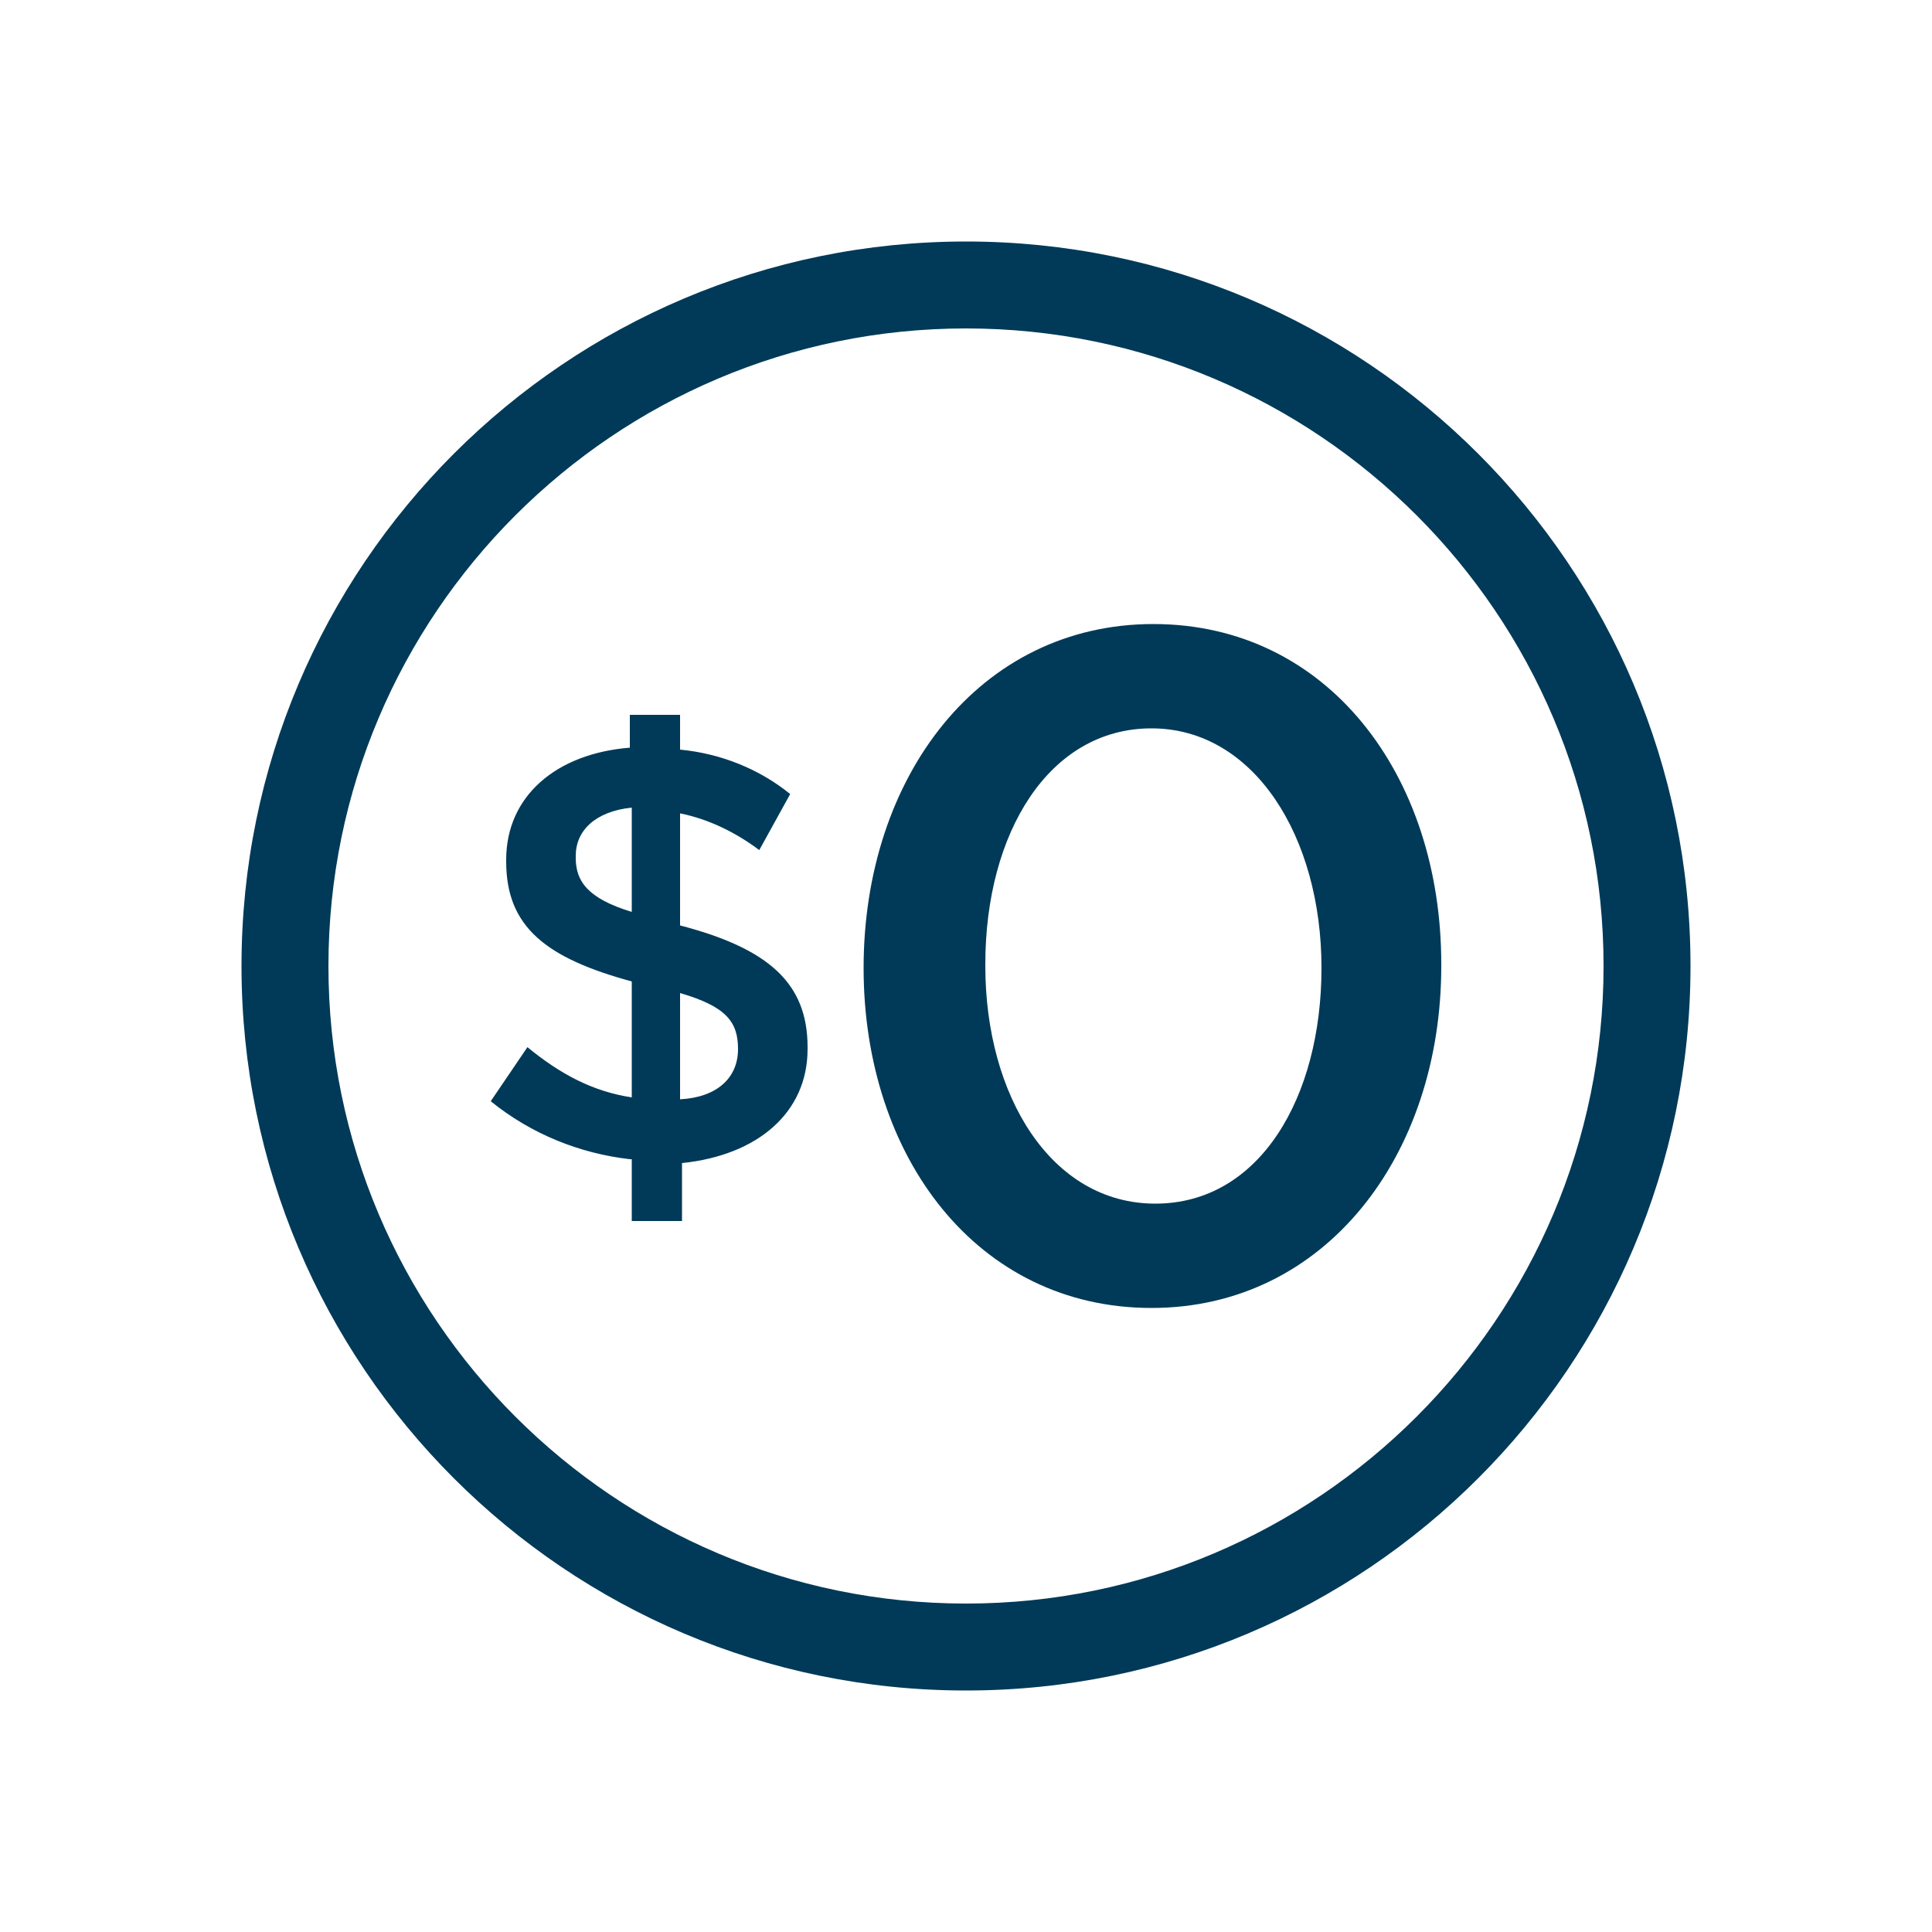 <?xml version="1.0" encoding="utf-8"?>
<!-- Generator: Adobe Illustrator 28.3.0, SVG Export Plug-In . SVG Version: 6.00 Build 0)  -->
<svg version="1.1" id="Layer_1" xmlns="http://www.w3.org/2000/svg" xmlns:xlink="http://www.w3.org/1999/xlink" x="0px" y="0px"
	 viewBox="0 0 100 100" style="enable-background:new 0 0 100 100;" xml:space="preserve">
<style type="text/css">
	.st0{fill:#003A58;}
</style>
<path class="st0" d="M50,17c18.2,0,33,14.8,33,33S68.2,83,50,83S17,68.2,17,50S31.8,17,50,17 M50,12.5c-20.7,0-37.5,16.8-37.5,37.5
	S29.3,87.5,50,87.5S87.5,70.7,87.5,50S70.7,12.5,50,12.5z"/>
<path class="st0" d="M44.7,50.1L44.7,50.1c0-9.9,6-17.8,15-17.8s14.9,7.8,14.9,17.6V50c0,9.8-6,17.7-15,17.7S44.7,59.9,44.7,50.1z
	 M68.4,50.1L68.4,50.1c0-6.8-3.5-12.4-8.8-12.4S51,43.1,51,49.9V50c0,6.7,3.4,12.3,8.8,12.3S68.4,56.8,68.4,50.1z M32.6,60
	c-2.6-0.3-5.1-1.3-7.2-3l1.9-2.8c1.7,1.4,3.4,2.3,5.4,2.6v-6c-4.4-1.2-6.5-2.8-6.5-6.2v-0.1c0-3.3,2.6-5.5,6.4-5.8V37h2.6v1.8
	c2.1,0.2,4.1,1,5.7,2.3L39.3,44c-1.2-0.9-2.6-1.6-4.1-1.9v5.8c4.6,1.2,6.6,3,6.6,6.3v0.1c0,3.3-2.6,5.5-6.5,5.9v3h-2.6V60H32.6z
	 M32.7,41.8c-1.9,0.2-2.9,1.2-2.9,2.5v0.1c0,1.2,0.6,2.1,2.9,2.8V41.8z M38.2,54.3L38.2,54.3c0-1.4-0.6-2.2-3-2.9v5.5
	C37.1,56.8,38.2,55.8,38.2,54.3L38.2,54.3z"/>
</svg>
